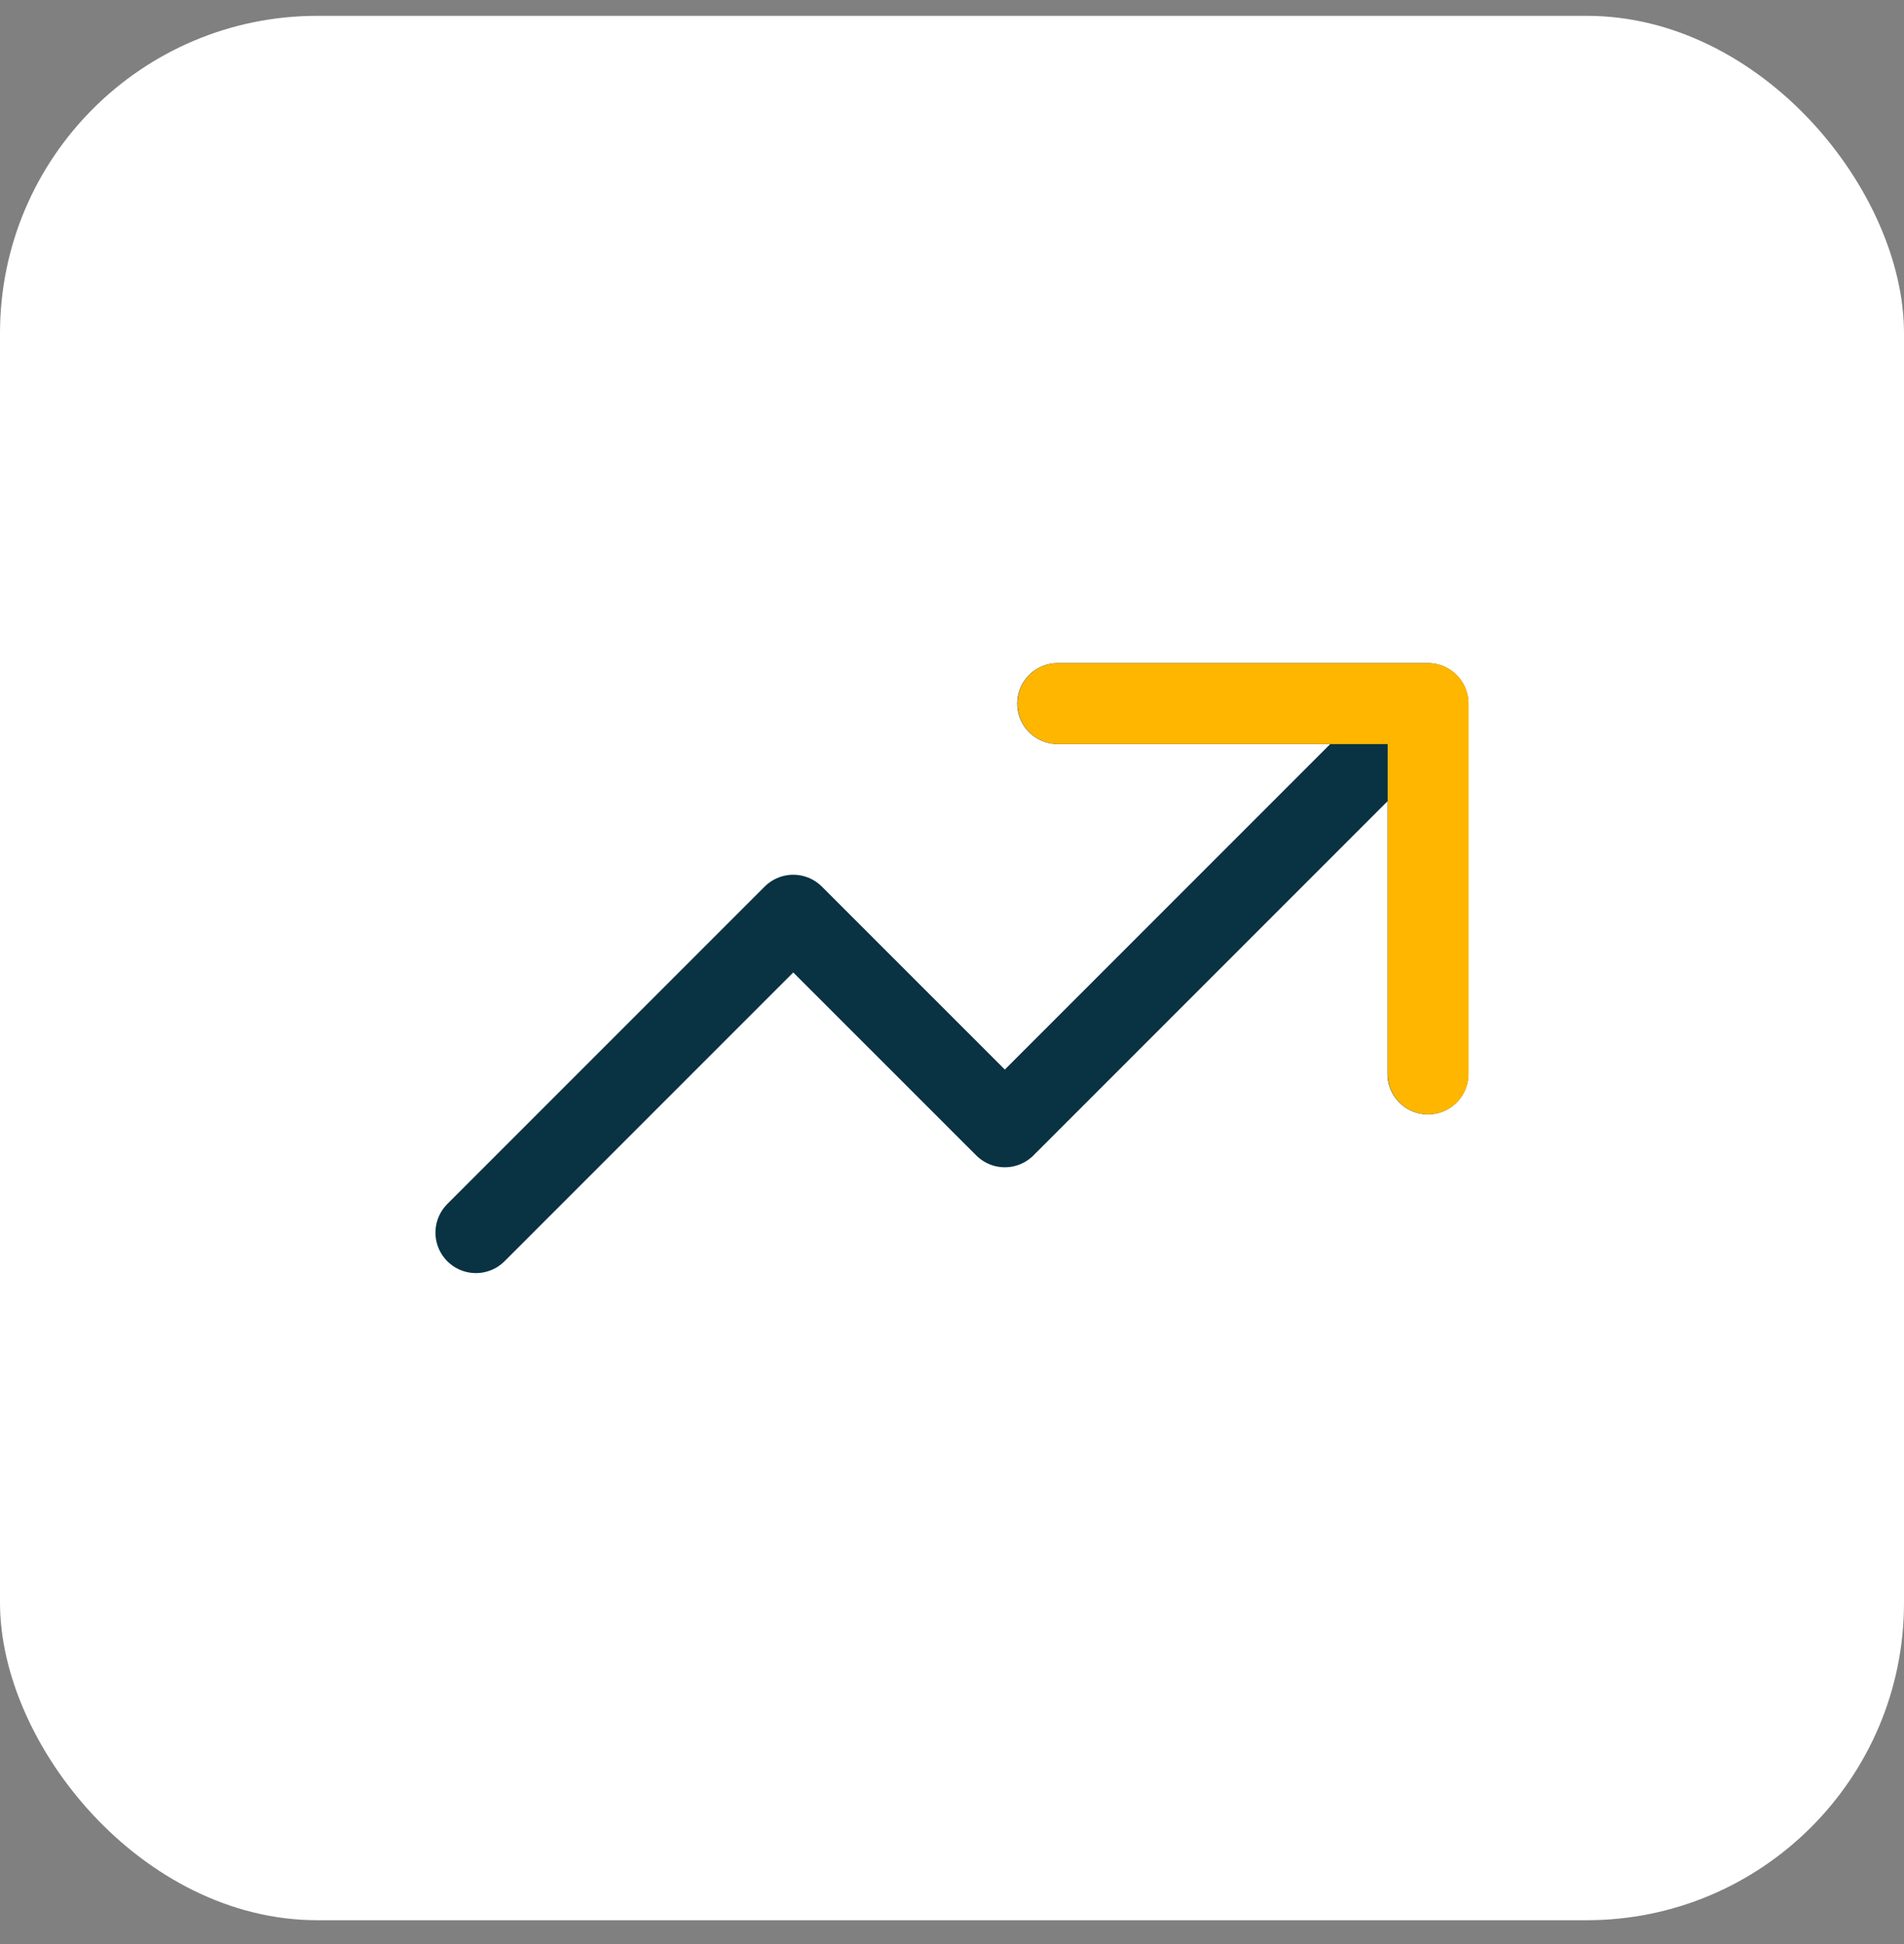 <?xml version="1.0" encoding="UTF-8"?>
<svg xmlns="http://www.w3.org/2000/svg" width="48" height="49" viewBox="0 0 48 49" fill="none">
  <rect x="0" y="0" width="48" height="49" fill="#808080" stroke="none"/>
  <rect y="0.399" width="48" height="48" rx="8" fill="white"></rect>
  <path d="M11.998 31.068L19.998 23.068L25.332 28.401L35.998 17.734M35.998 17.734H26.665M35.998 17.734V27.068" stroke="#093242" stroke-width="2.04" stroke-linecap="round" stroke-linejoin="round"></path>
  <path d="M26.67 17.734H36.003V27.068" stroke="#FFB600" stroke-width="2.04" stroke-linecap="round" stroke-linejoin="round"></path>
</svg>
